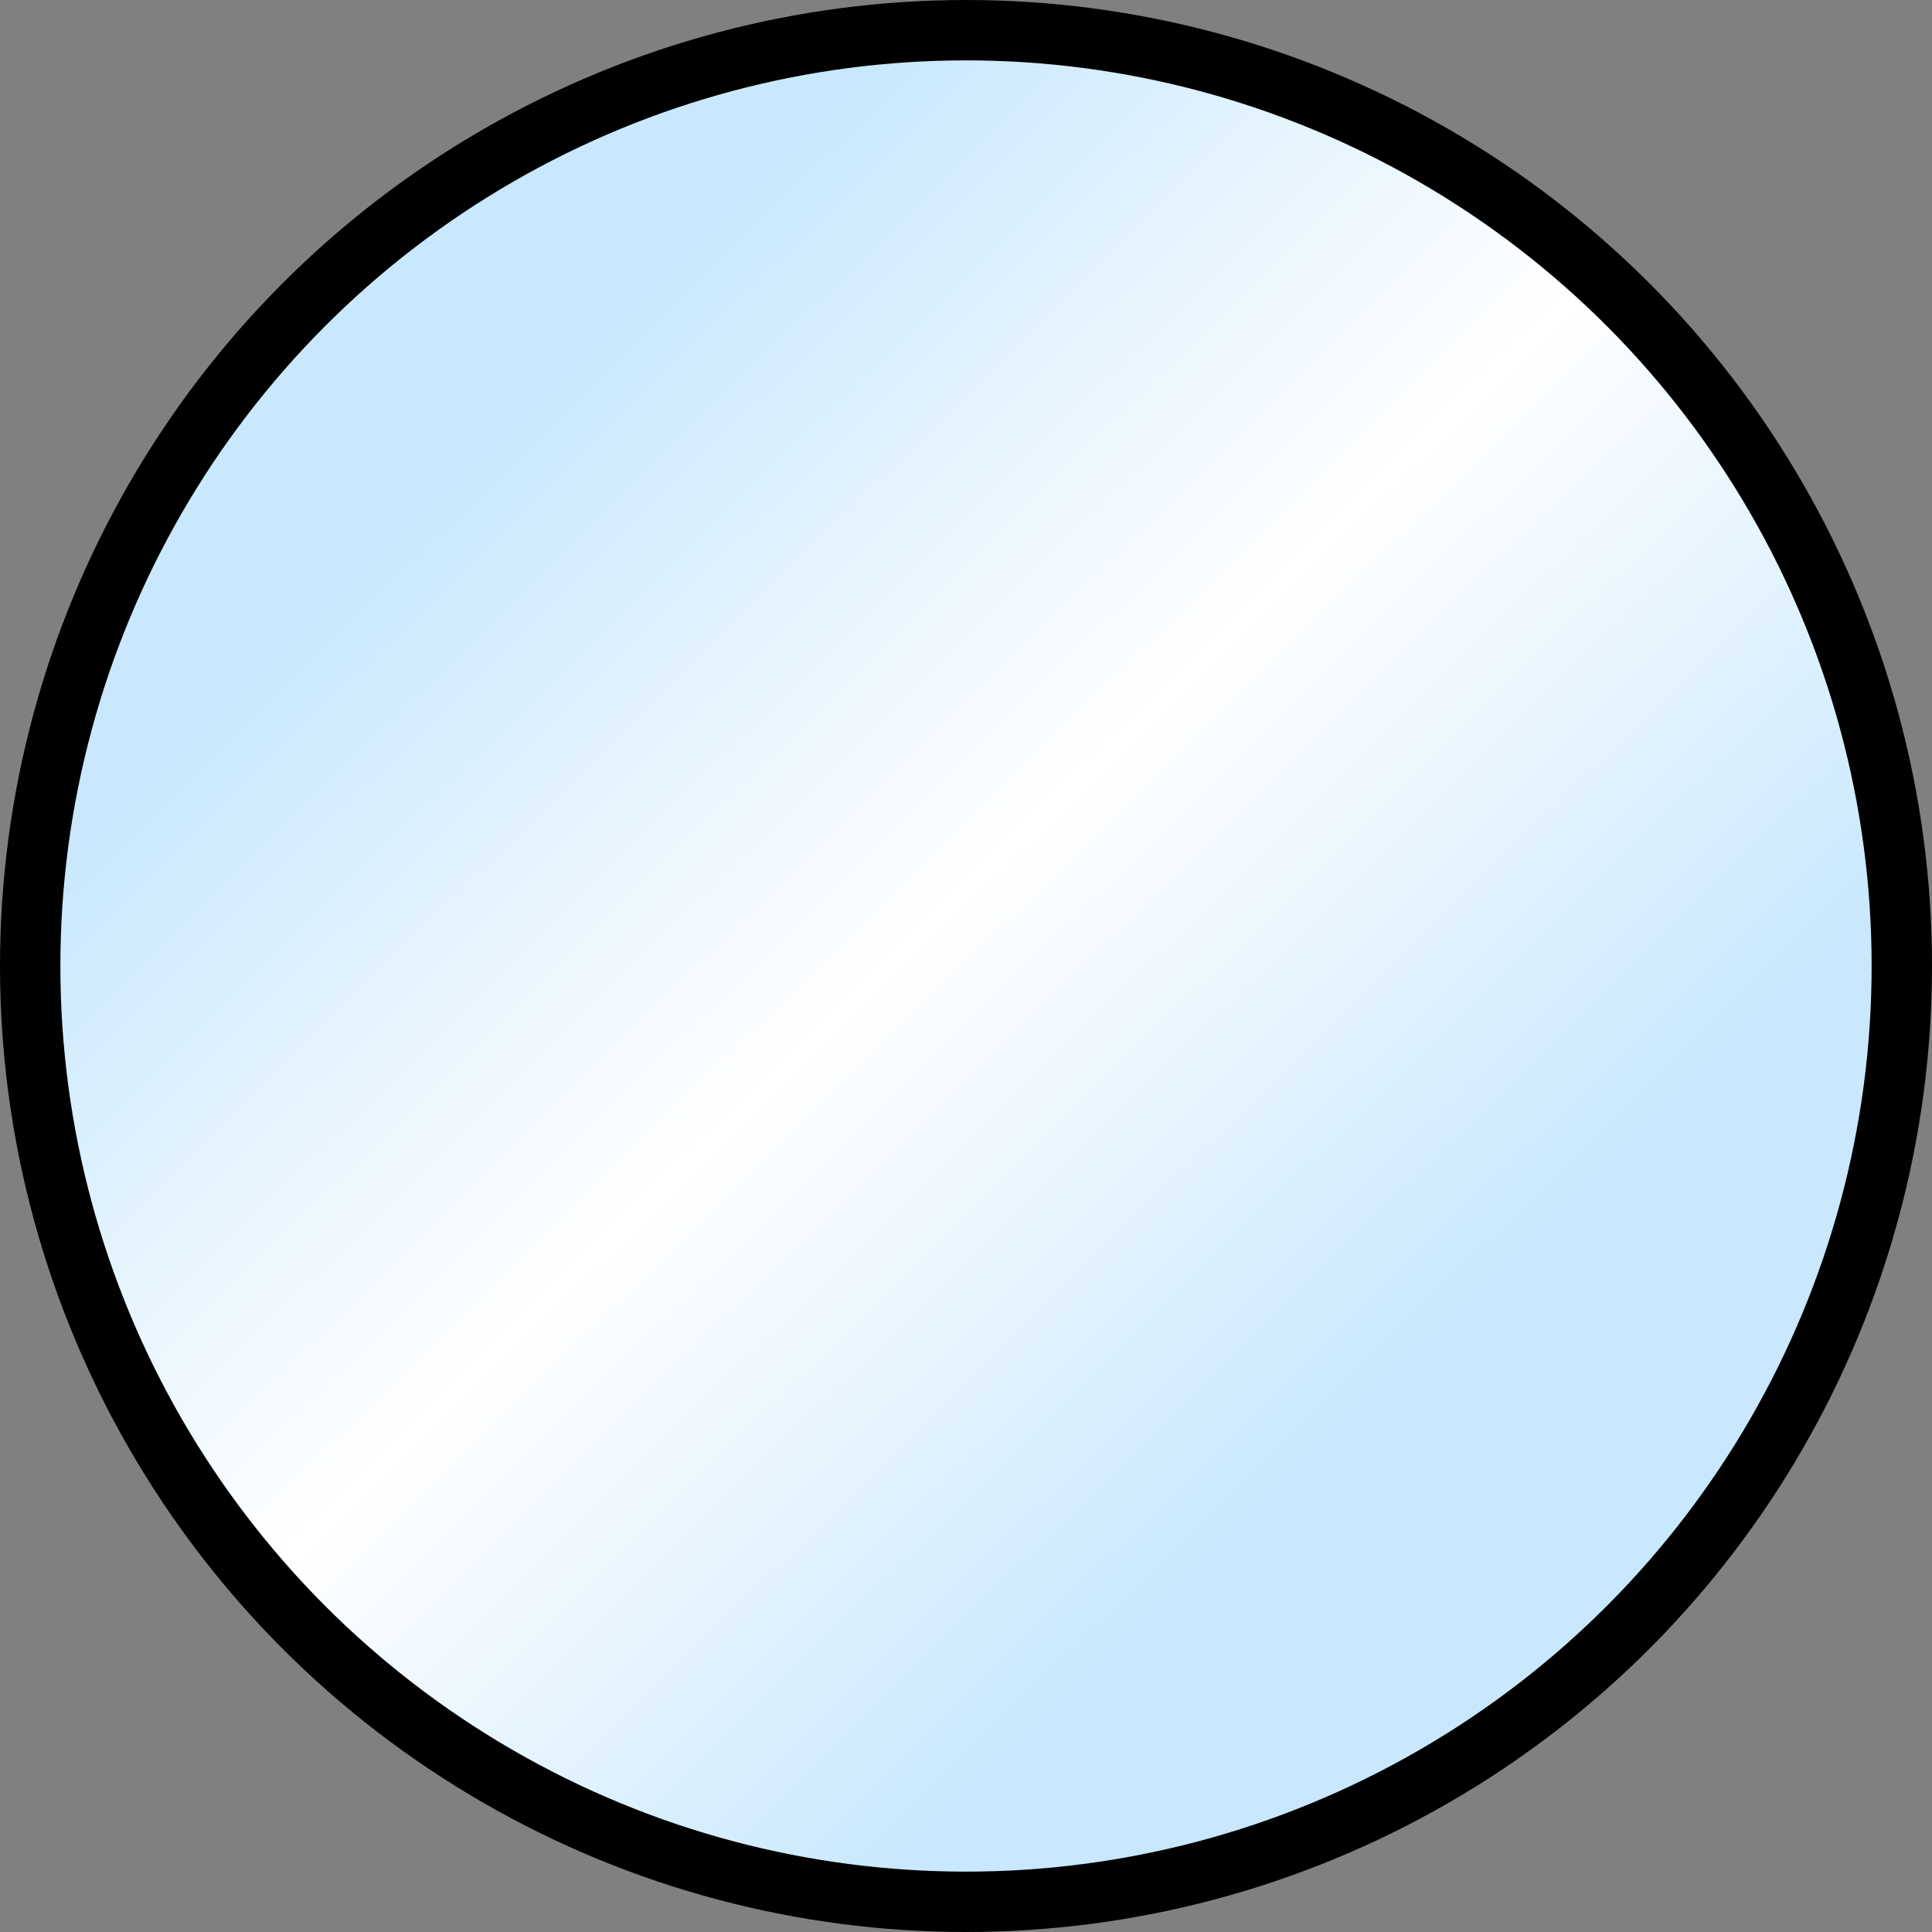 <svg width="32" height="32" viewBox="0 0 32 32" fill="none" xmlns="http://www.w3.org/2000/svg">
<rect x="0" y="0" width="32" height="32" fill="#808080" stroke="none"/>
<circle cx="16" cy="16" r="15.5" fill="url(#paint0_linear_318_3)" stroke="black"/>
<defs>
<linearGradient id="paint0_linear_318_3" x1="5.606" y1="4.408" x2="27.662" y2="26.91" gradientUnits="userSpaceOnUse">
<stop offset="0.12" stop-color="#C9E8FD"/>
<stop offset="0.466" stop-color="white"/>
<stop offset="0.807" stop-color="#C9E8FD"/>
</linearGradient>
</defs>
</svg>
